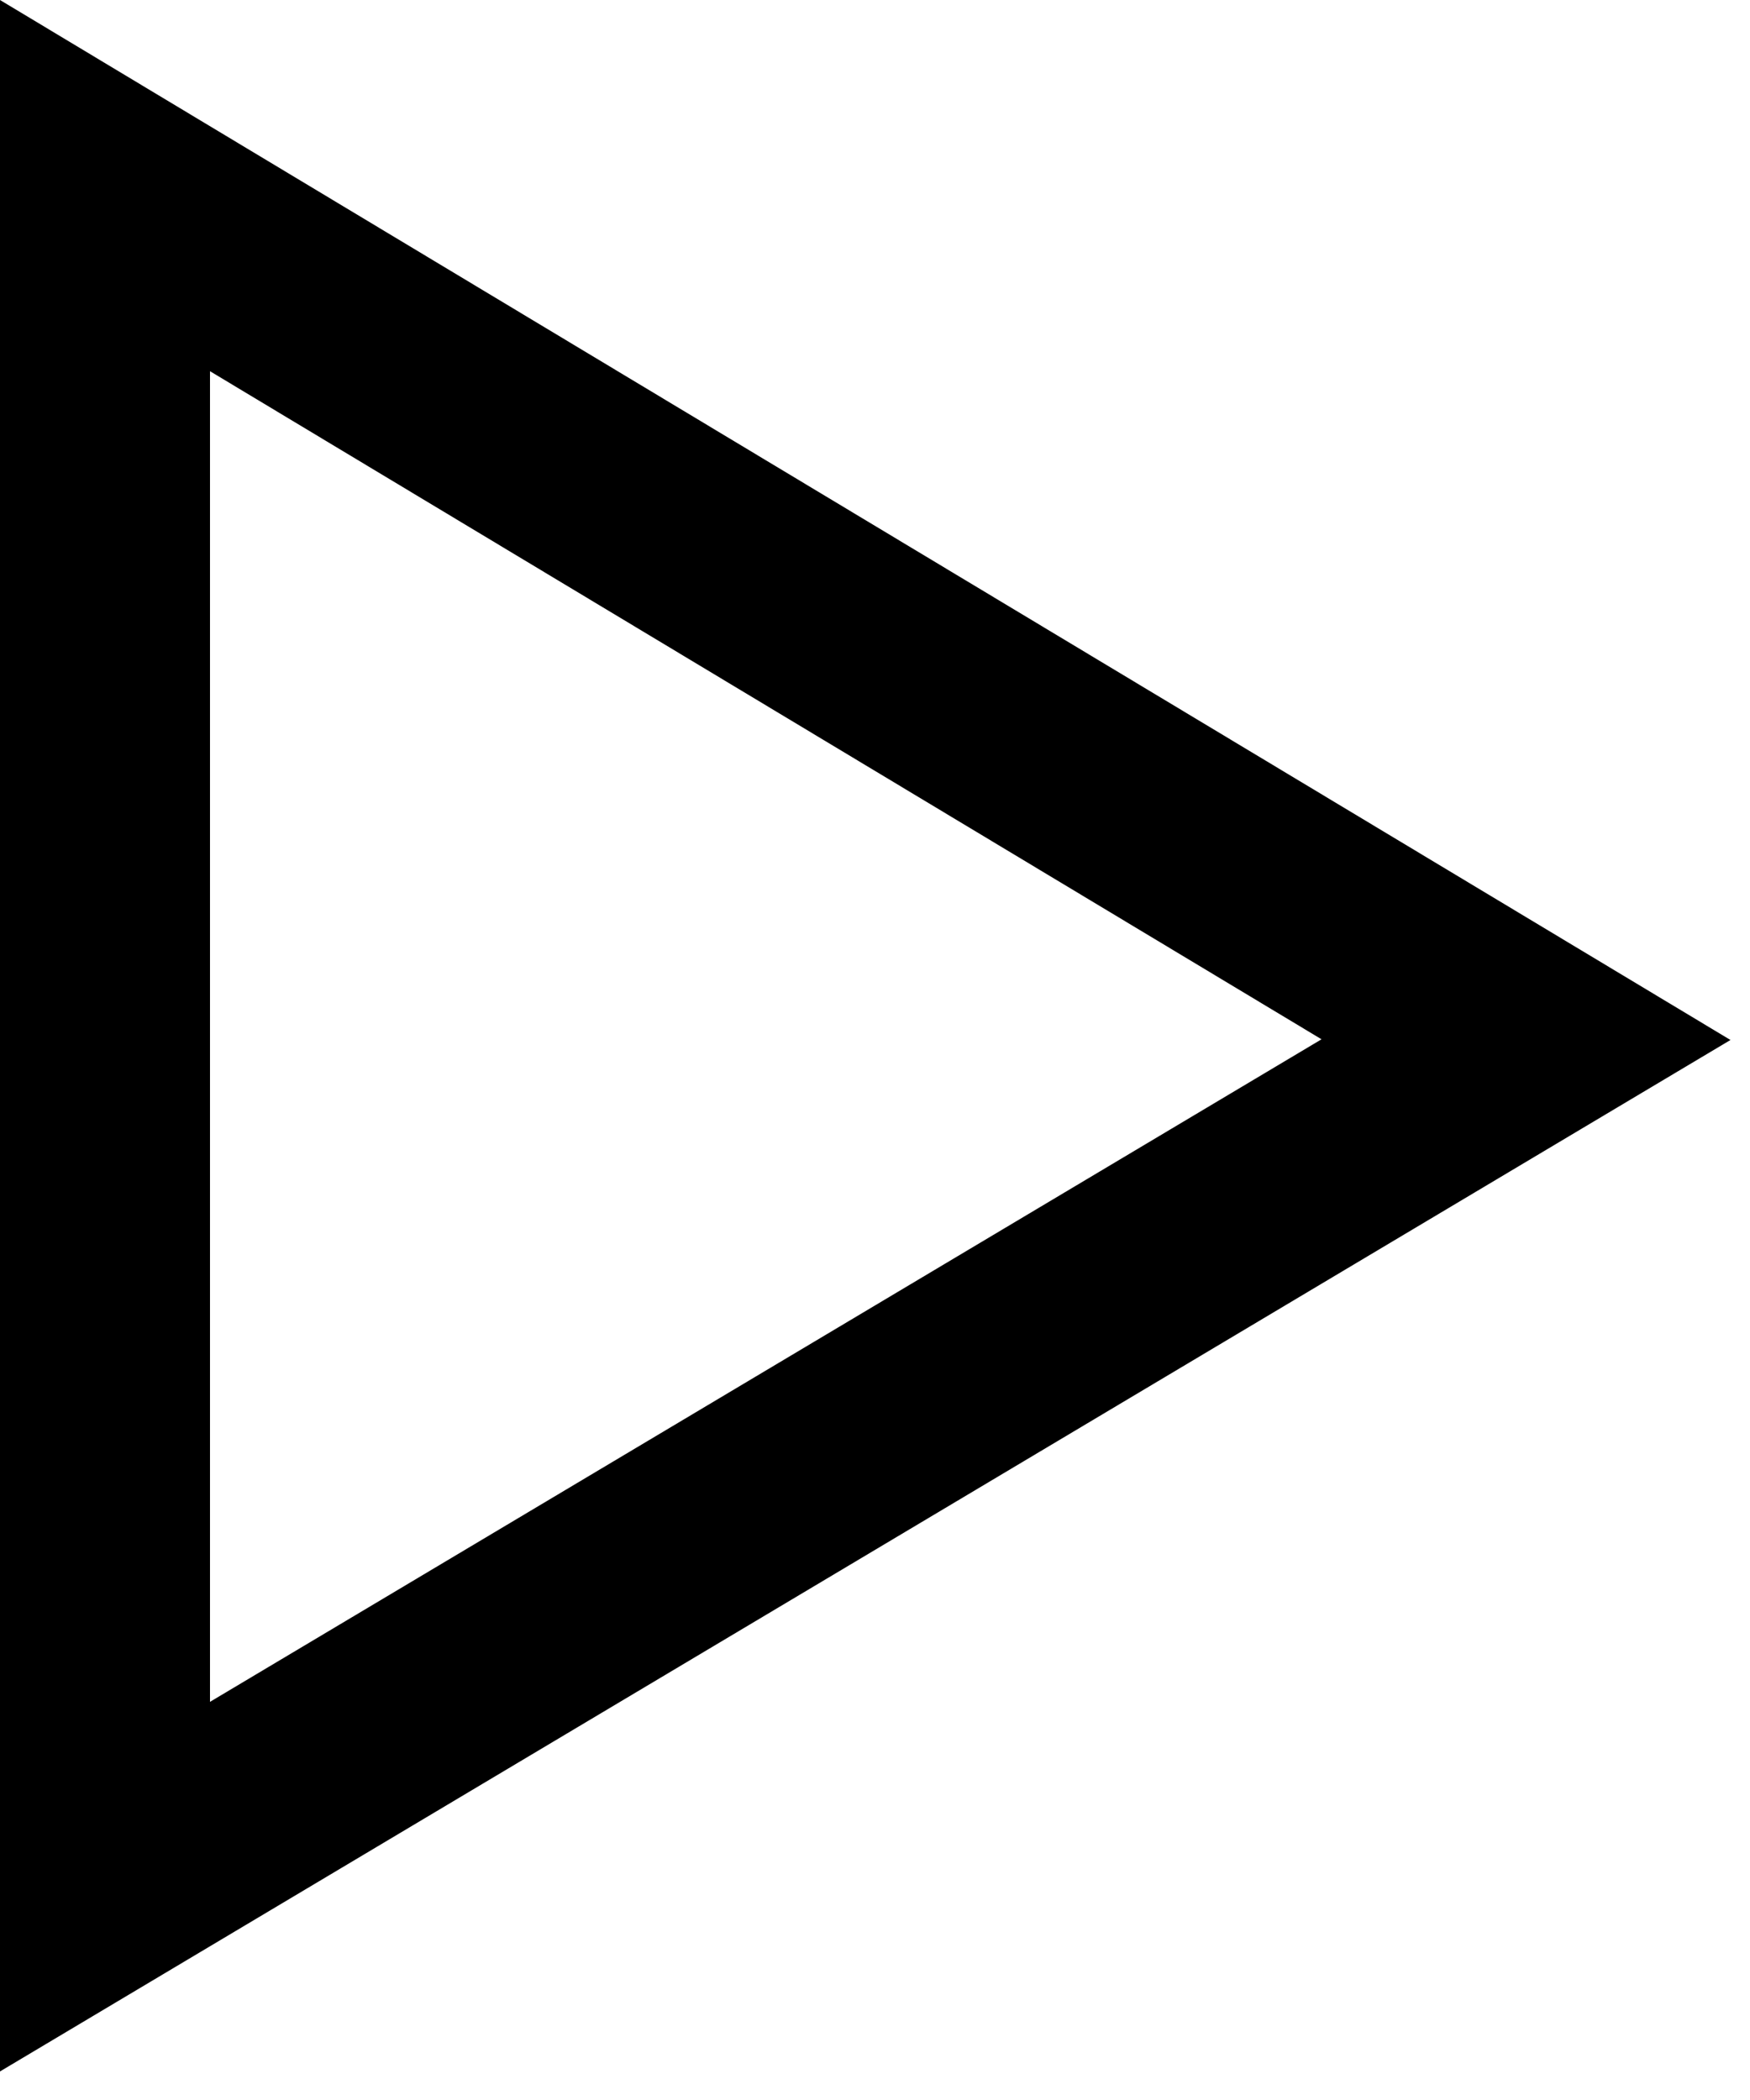 <svg width="25" height="30" viewBox="0 0 25 30" fill="none" xmlns="http://www.w3.org/2000/svg">
<g clip-path="url(#clip0_1333_4)">
<path d="M0 29.592V0L24.721 14.857L0 29.592ZM3 5.303V24.312L18.879 14.847L3 5.303Z" fill="black"/>
</g>
<defs>
<clipPath id="clip0_1333_4">
<rect width="25" height="30" fill="white"/>
</clipPath>
</defs>
</svg>
